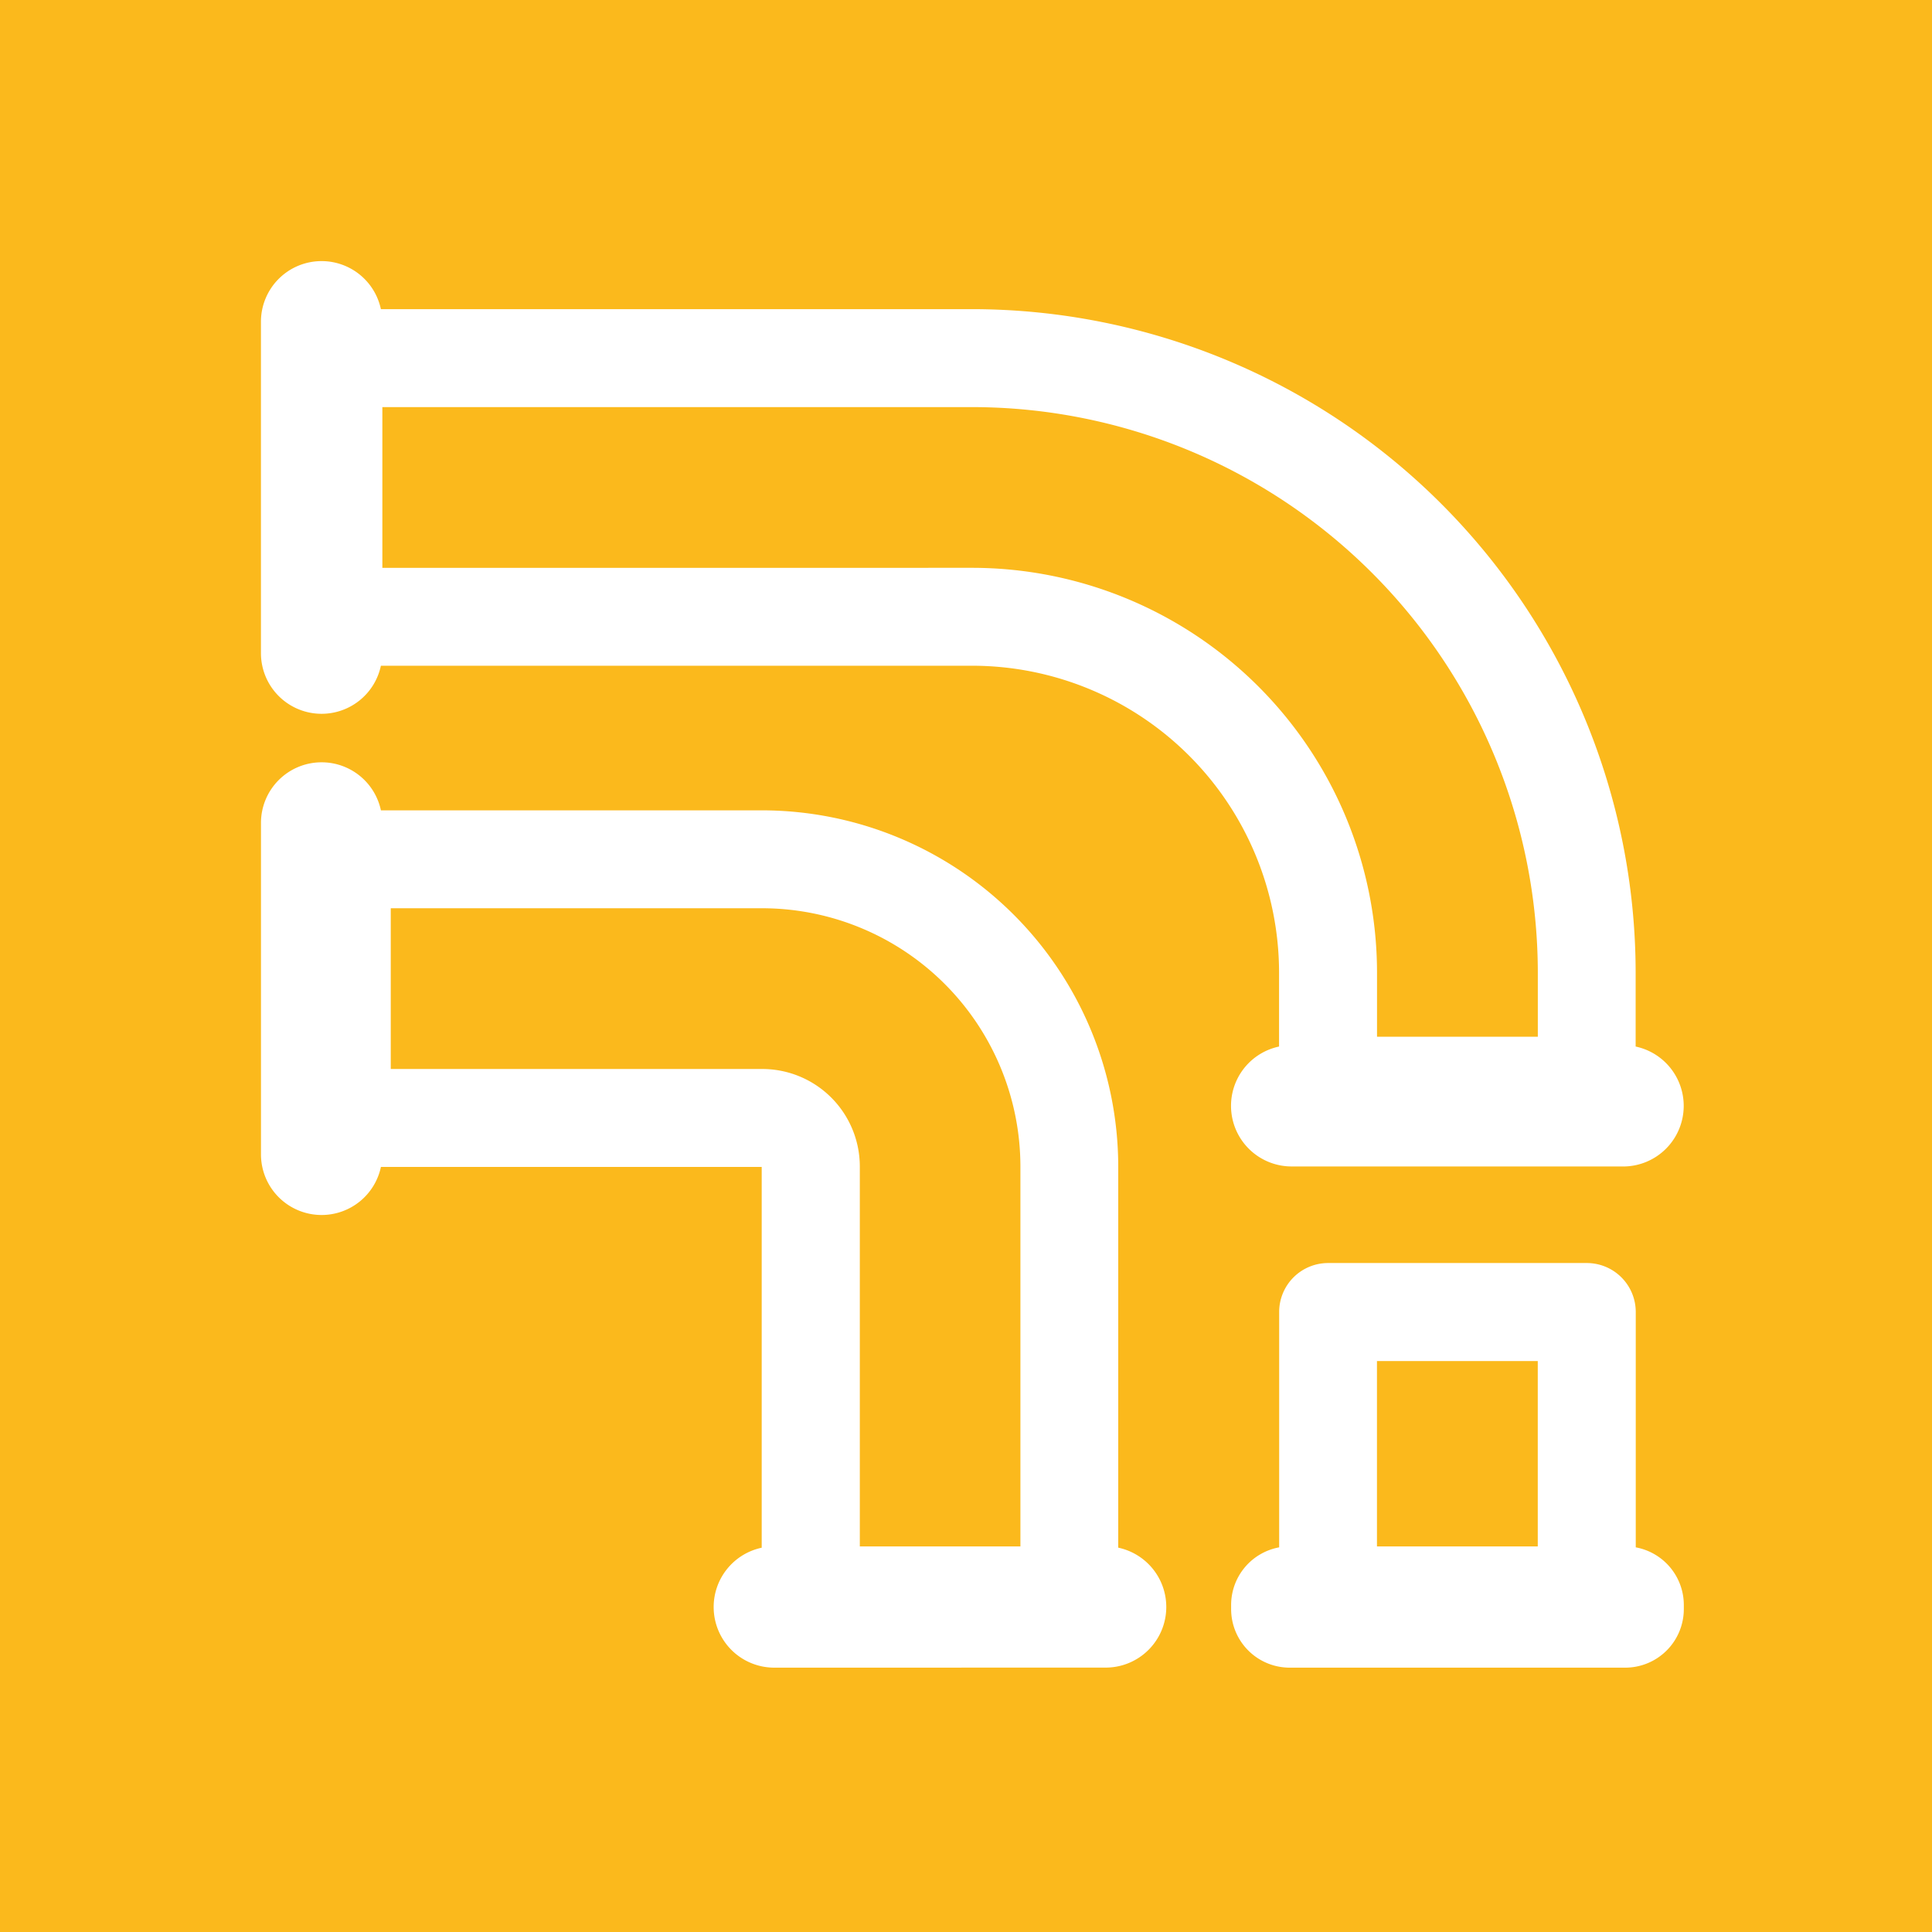 <?xml version="1.0" encoding="UTF-8"?>
<svg xmlns="http://www.w3.org/2000/svg" width="74" height="74" viewBox="0 0 74 74">
  <g transform="translate(3361 -5222)">
    <path d="M0,0H74V74H0Z" transform="translate(-3361 5222)" fill="#fbb91c"></path>
    <path d="M2184.4-4514.125a2.243,2.243,0,0,1-2.245-2.242v-.158a2.244,2.244,0,0,1,1.84-2.208v-9.015a1.875,1.875,0,0,1,1.875-1.875h9.907a1.875,1.875,0,0,1,1.876,1.875v9.015a2.245,2.245,0,0,1,1.841,2.208v.158a2.244,2.244,0,0,1-2.244,2.242Zm9.5-4.644v-7.1h-6.159v7.1Zm-29.243,4.644a2.321,2.321,0,0,1-2.322-2.321,2.322,2.322,0,0,1,1.84-2.273v-14.585h-14.585a2.322,2.322,0,0,1-2.271,1.841,2.322,2.322,0,0,1-2.323-2.323v-12.694a2.321,2.321,0,0,1,2.323-2.322,2.322,2.322,0,0,1,2.271,1.84h14.6a13.657,13.657,0,0,1,13.641,13.641v14.6a2.322,2.322,0,0,1,1.84,2.273,2.321,2.321,0,0,1-2.322,2.321Zm9.427-4.644v-14.553a9.9,9.9,0,0,0-9.891-9.89h-14.226v6.157H2164.2a3.737,3.737,0,0,1,3.733,3.733v14.553Zm10.39-14.553a2.321,2.321,0,0,1-2.323-2.321,2.321,2.321,0,0,1,1.84-2.272v-2.837a11.762,11.762,0,0,0-11.749-11.749h-22.653a2.322,2.322,0,0,1-2.271,1.841,2.322,2.322,0,0,1-2.323-2.323v-12.694a2.321,2.321,0,0,1,2.323-2.322,2.322,2.322,0,0,1,2.271,1.84h22.653a25.436,25.436,0,0,1,25.407,25.407v2.837a2.323,2.323,0,0,1,1.841,2.273,2.321,2.321,0,0,1-2.323,2.321Zm-12.231-22.929a15.515,15.515,0,0,1,15.5,15.5v2.46h6.159v-2.46a21.681,21.681,0,0,0-21.657-21.656h-22.6v6.158Z" transform="translate(-5496 9800)" fill="#fff" stroke="rgba(0,0,0,0)" stroke-width="1"></path>
  </g>
</svg>
